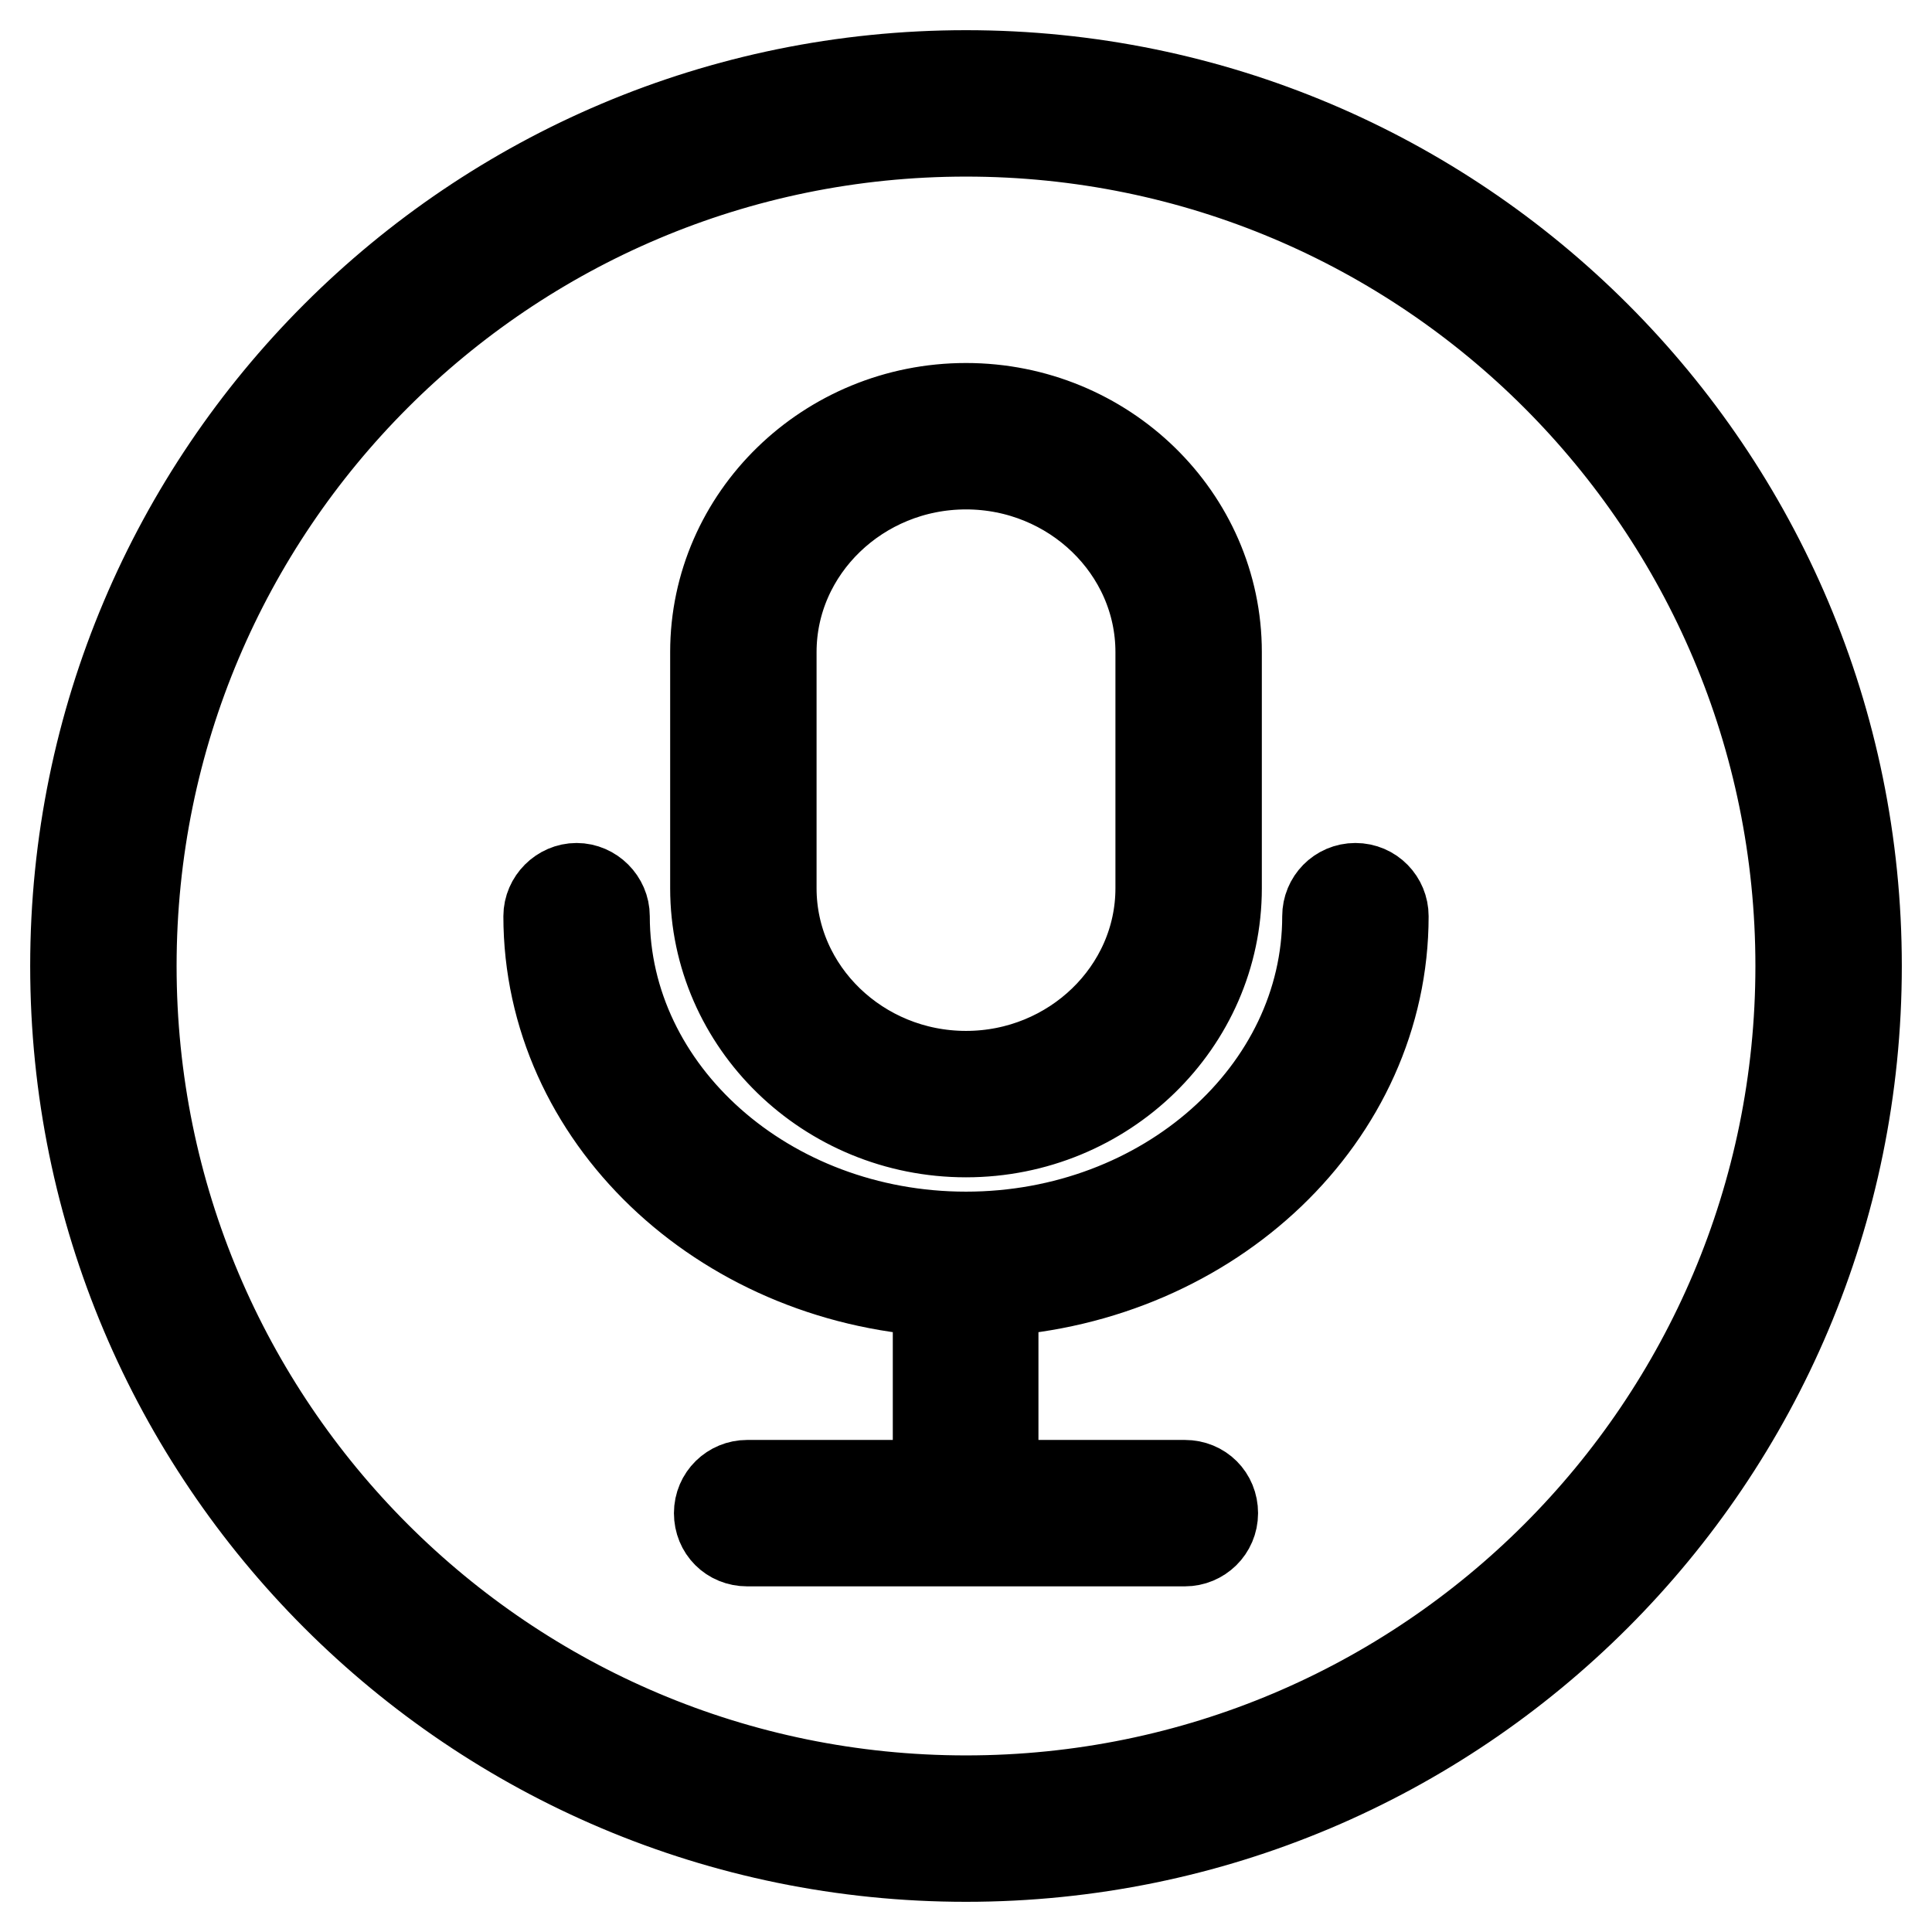 <?xml version="1.0" encoding="utf-8"?>
<!-- Svg Vector Icons : http://www.onlinewebfonts.com/icon -->
<!DOCTYPE svg PUBLIC "-//W3C//DTD SVG 1.1//EN" "http://www.w3.org/Graphics/SVG/1.1/DTD/svg11.dtd">
<svg version="1.1" xmlns="http://www.w3.org/2000/svg" xmlns:xlink="http://www.w3.org/1999/xlink" x="0px" y="0px" viewBox="0 0 256 256" enable-background="new 0 0 256 256" xml:space="preserve">
<g> <path stroke-width="12" fill-opacity="0" stroke="#000000"  d="M128,10C62.8,10,10,62.8,10,128c0,65.2,52.8,118,118,118c65.2,0,118-52.8,118-118C246,62.8,193.2,10,128,10 z M128,238.6c-61.1,0-110.6-49.5-110.6-110.6C17.4,66.9,66.9,17.4,128,17.4c61.1,0,110.6,49.5,110.6,110.6 C238.6,189.1,189.1,238.6,128,238.6z M128,150c18.3,0,33.2-14.5,33.2-32.3V86.4c0-17.8-14.9-32.3-33.2-32.3 c-18.3,0-33.2,14.5-33.2,32.3v31.3C94.8,135.5,109.7,150,128,150z M102.2,86.4c0-13.7,11.6-24.9,25.8-24.9 c14.2,0,25.8,11.2,25.8,24.9v31.3c0,13.7-11.6,24.9-25.8,24.9c-14.2,0-25.8-11.2-25.8-24.9V86.4z M183.3,121.4c0-2-1.6-3.7-3.7-3.7 s-3.7,1.7-3.7,3.7c0,23.4-21.5,42.5-47.9,42.5s-47.9-19.1-47.9-42.5c0-2-1.7-3.7-3.7-3.7s-3.7,1.7-3.7,3.7 c0,26.4,22.8,48,51.6,49.7v25.7H99c-2,0-3.7,1.6-3.7,3.7s1.6,3.7,3.7,3.7H157c2,0,3.7-1.6,3.7-3.7s-1.6-3.7-3.7-3.7h-25.4v-25.7 C160.5,169.4,183.3,147.8,183.3,121.4z"/></g>
</svg>